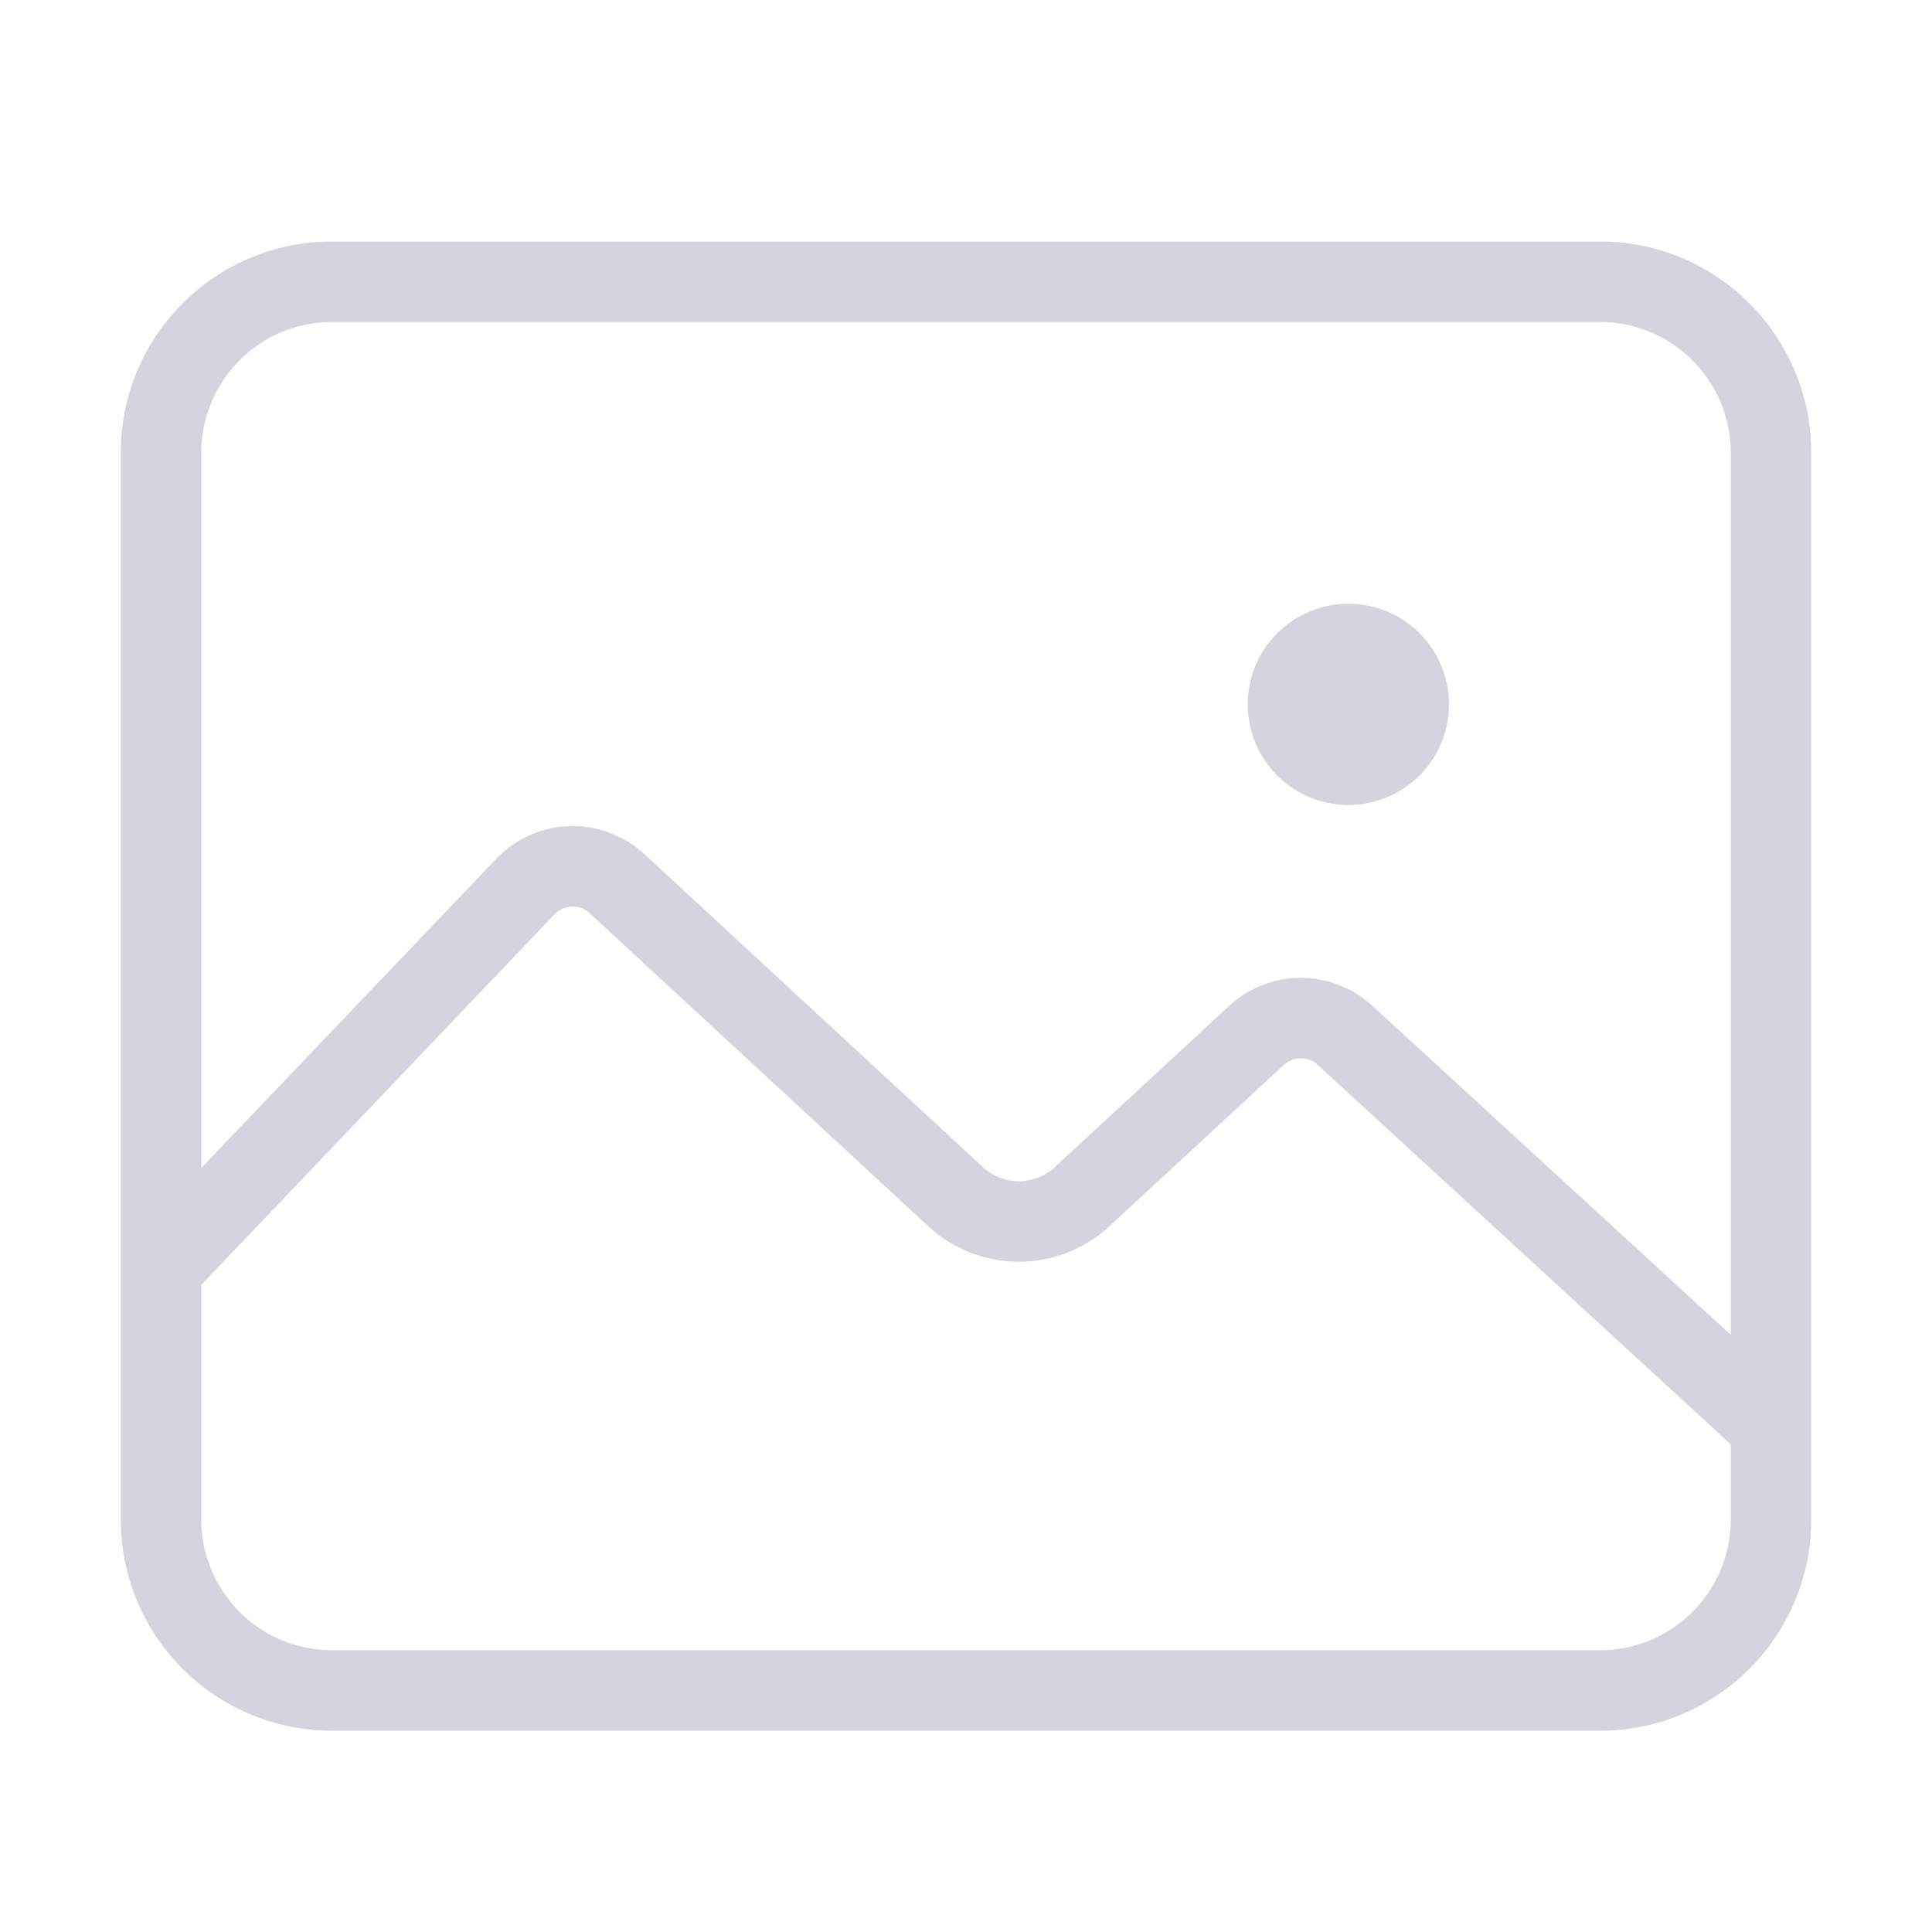 <svg xmlns="http://www.w3.org/2000/svg" width="48" height="48" viewBox="0 0 48 48">
    <path fill="#D4D4DF" fill-rule="evenodd" d="M39.75 6C42.65 6 45 8.35 45 11.25v26.5c0 2.9-2.35 5.25-5.25 5.25H8.25A5.25 5.25 0 0 1 3 37.75v-26.5C3 8.35 5.35 6 8.25 6h31.5zM14.652 22.69a.625.625 0 0 0-.876.027L5 31.924v5.826A3.25 3.25 0 0 0 8.25 41h31.5A3.25 3.25 0 0 0 43 37.75v-1.866l-10.259-9.425a.625.625 0 0 0-.763-.064l-.084.065-4.333 4.007a3.312 3.312 0 0 1-4.497 0zM39.75 8H8.25A3.25 3.25 0 0 0 5 11.25v17.769l7.329-7.682a2.625 2.625 0 0 1 3.54-.237l.141.12 8.411 7.778c.503.465 1.28.465 1.783 0l4.333-4.006a2.625 2.625 0 0 1 3.557-.006L43 33.163V11.25A3.25 3.25 0 0 0 39.75 8zm-6.25 7a2.5 2.5 0 1 1 0 5 2.5 2.5 0 0 1 0-5z"/>
</svg>
